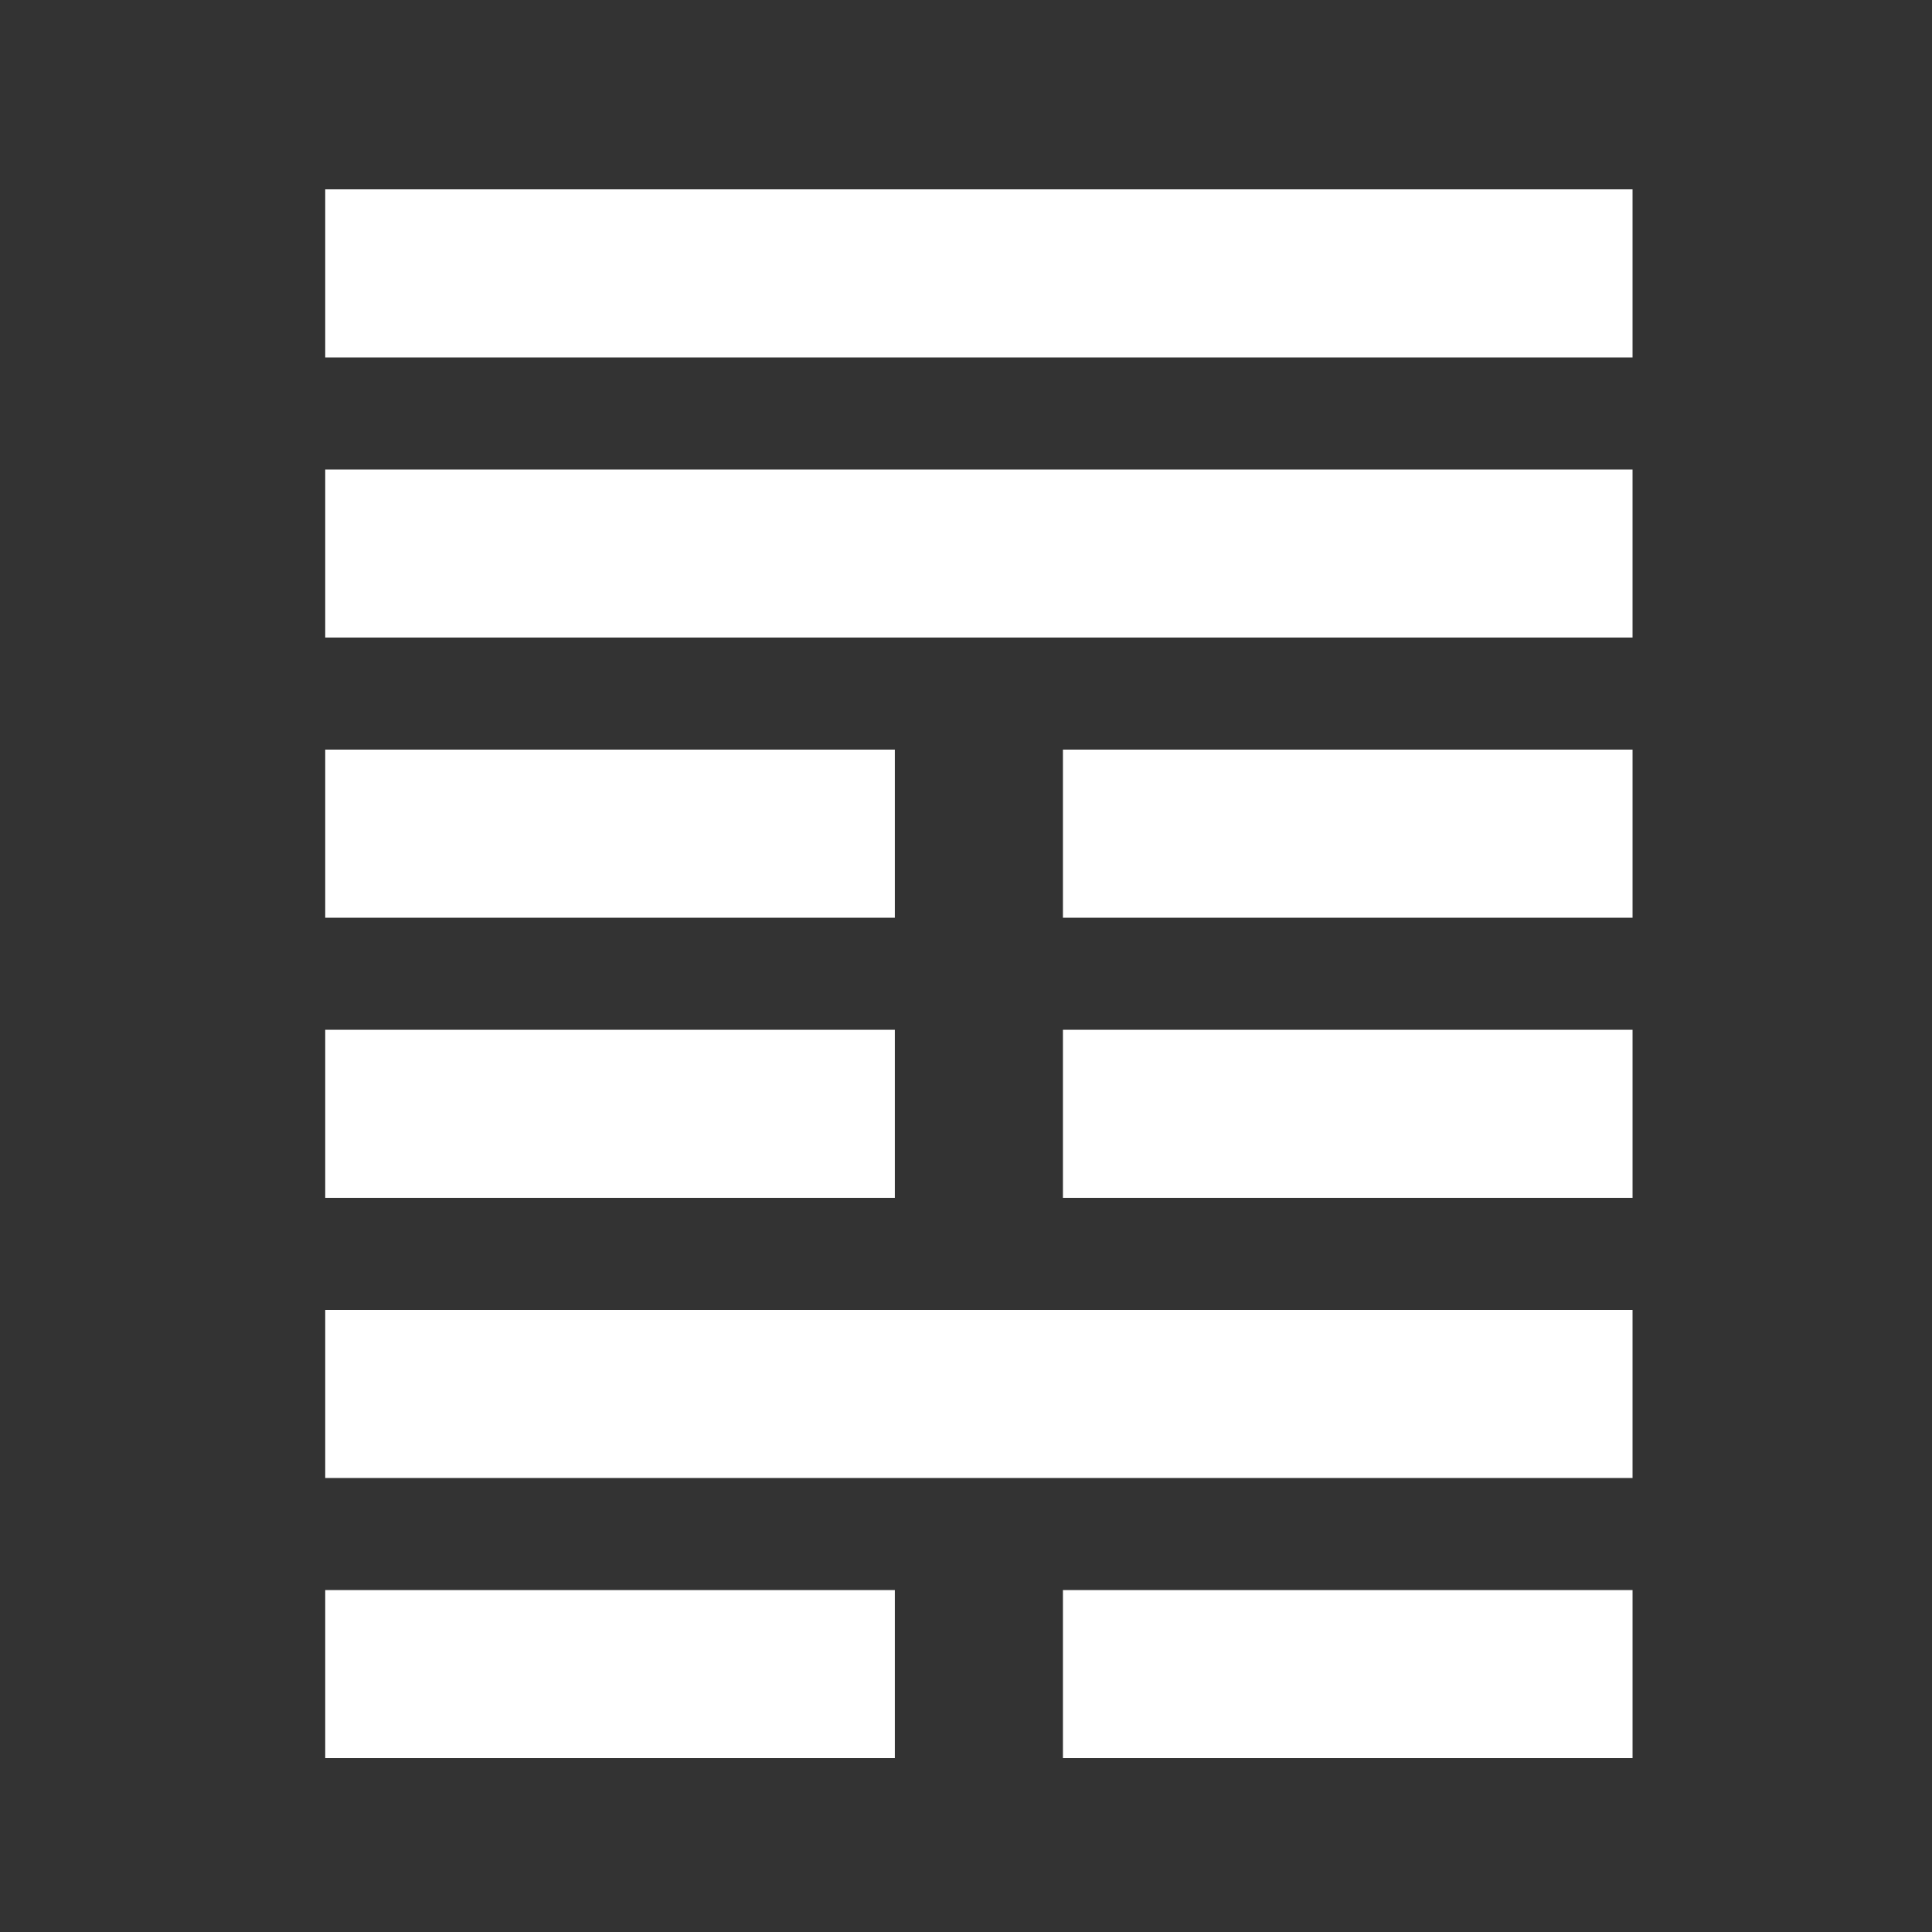 <?xml version="1.0" encoding="utf-8"?>
<!-- Generator: Adobe Illustrator 16.0.0, SVG Export Plug-In . SVG Version: 6.00 Build 0)  -->
<svg version="1.2" baseProfile="tiny" id="Layer_1" xmlns="http://www.w3.org/2000/svg" xmlns:xlink="http://www.w3.org/1999/xlink"
	 x="0px" y="0px" width="300px" height="300px" viewBox="0 0 300 300" xml:space="preserve">
<rect x="0" y="0" width="300" height="300" fill="#333333" stroke="none"/>
<path id="_x35_3" fill="#FFFFFF" d="M50.501,29.4h203v26.1h-203V29.4z M50.501,72.9h203V99h-203V72.9z M50.501,142.5v-26.1h88.45
	v26.1H50.501z M50.501,186v-26.1h88.45V186H50.501z M50.501,203.4h203v26.1h-203V203.4z M50.501,273v-26.1h88.45V273H50.501z
	 M253.502,116.4v26.1h-88.449v-26.1H253.502z M253.502,159.9V186h-88.449v-26.1H253.502z M253.502,246.9V273h-88.449v-26.1H253.502z
	"/>
</svg>
